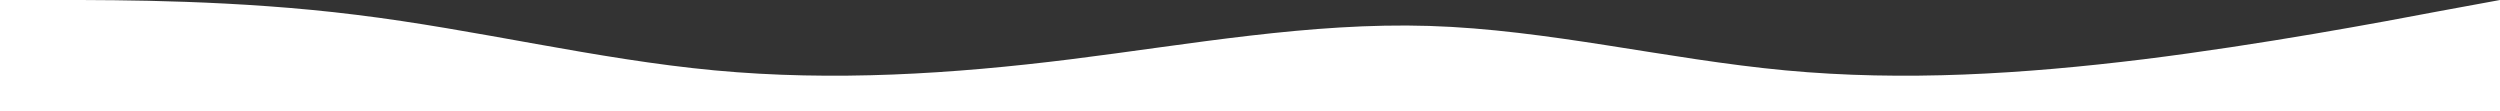 <svg width="1440" height="64" viewBox="0 0 1440 64" fill="none" xmlns="http://www.w3.org/2000/svg">
<rect x="0" y="0" width="1440" height="64" fill="#333333" stroke="none"/>
<path fill-rule="evenodd" clip-rule="evenodd" d="M0 0H34.8C68.4 0 136.8 0 205.2 8.533C274.8 17.067 343.2 34.133 411.6 40.533C480 46.933 548.4 42.667 616.8 34.133C685.2 25.6 754.8 12.8 823.2 14.933C891.6 17.067 960 34.133 1028.4 40.533C1096.8 46.933 1165.2 42.667 1234.8 34.133C1303.2 25.6 1371.6 12.8 1405.2 6.4L1440 0V64H1405.2C1371.6 64 1303.2 64 1234.8 64C1165.2 64 1096.8 64 1028.4 64C960 64 891.6 64 823.2 64C754.8 64 685.2 64 616.8 64C548.4 64 480 64 411.6 64C343.2 64 274.8 64 205.2 64C136.8 64 68.4 64 34.8 64H0V0Z" fill="white"/>
</svg>
